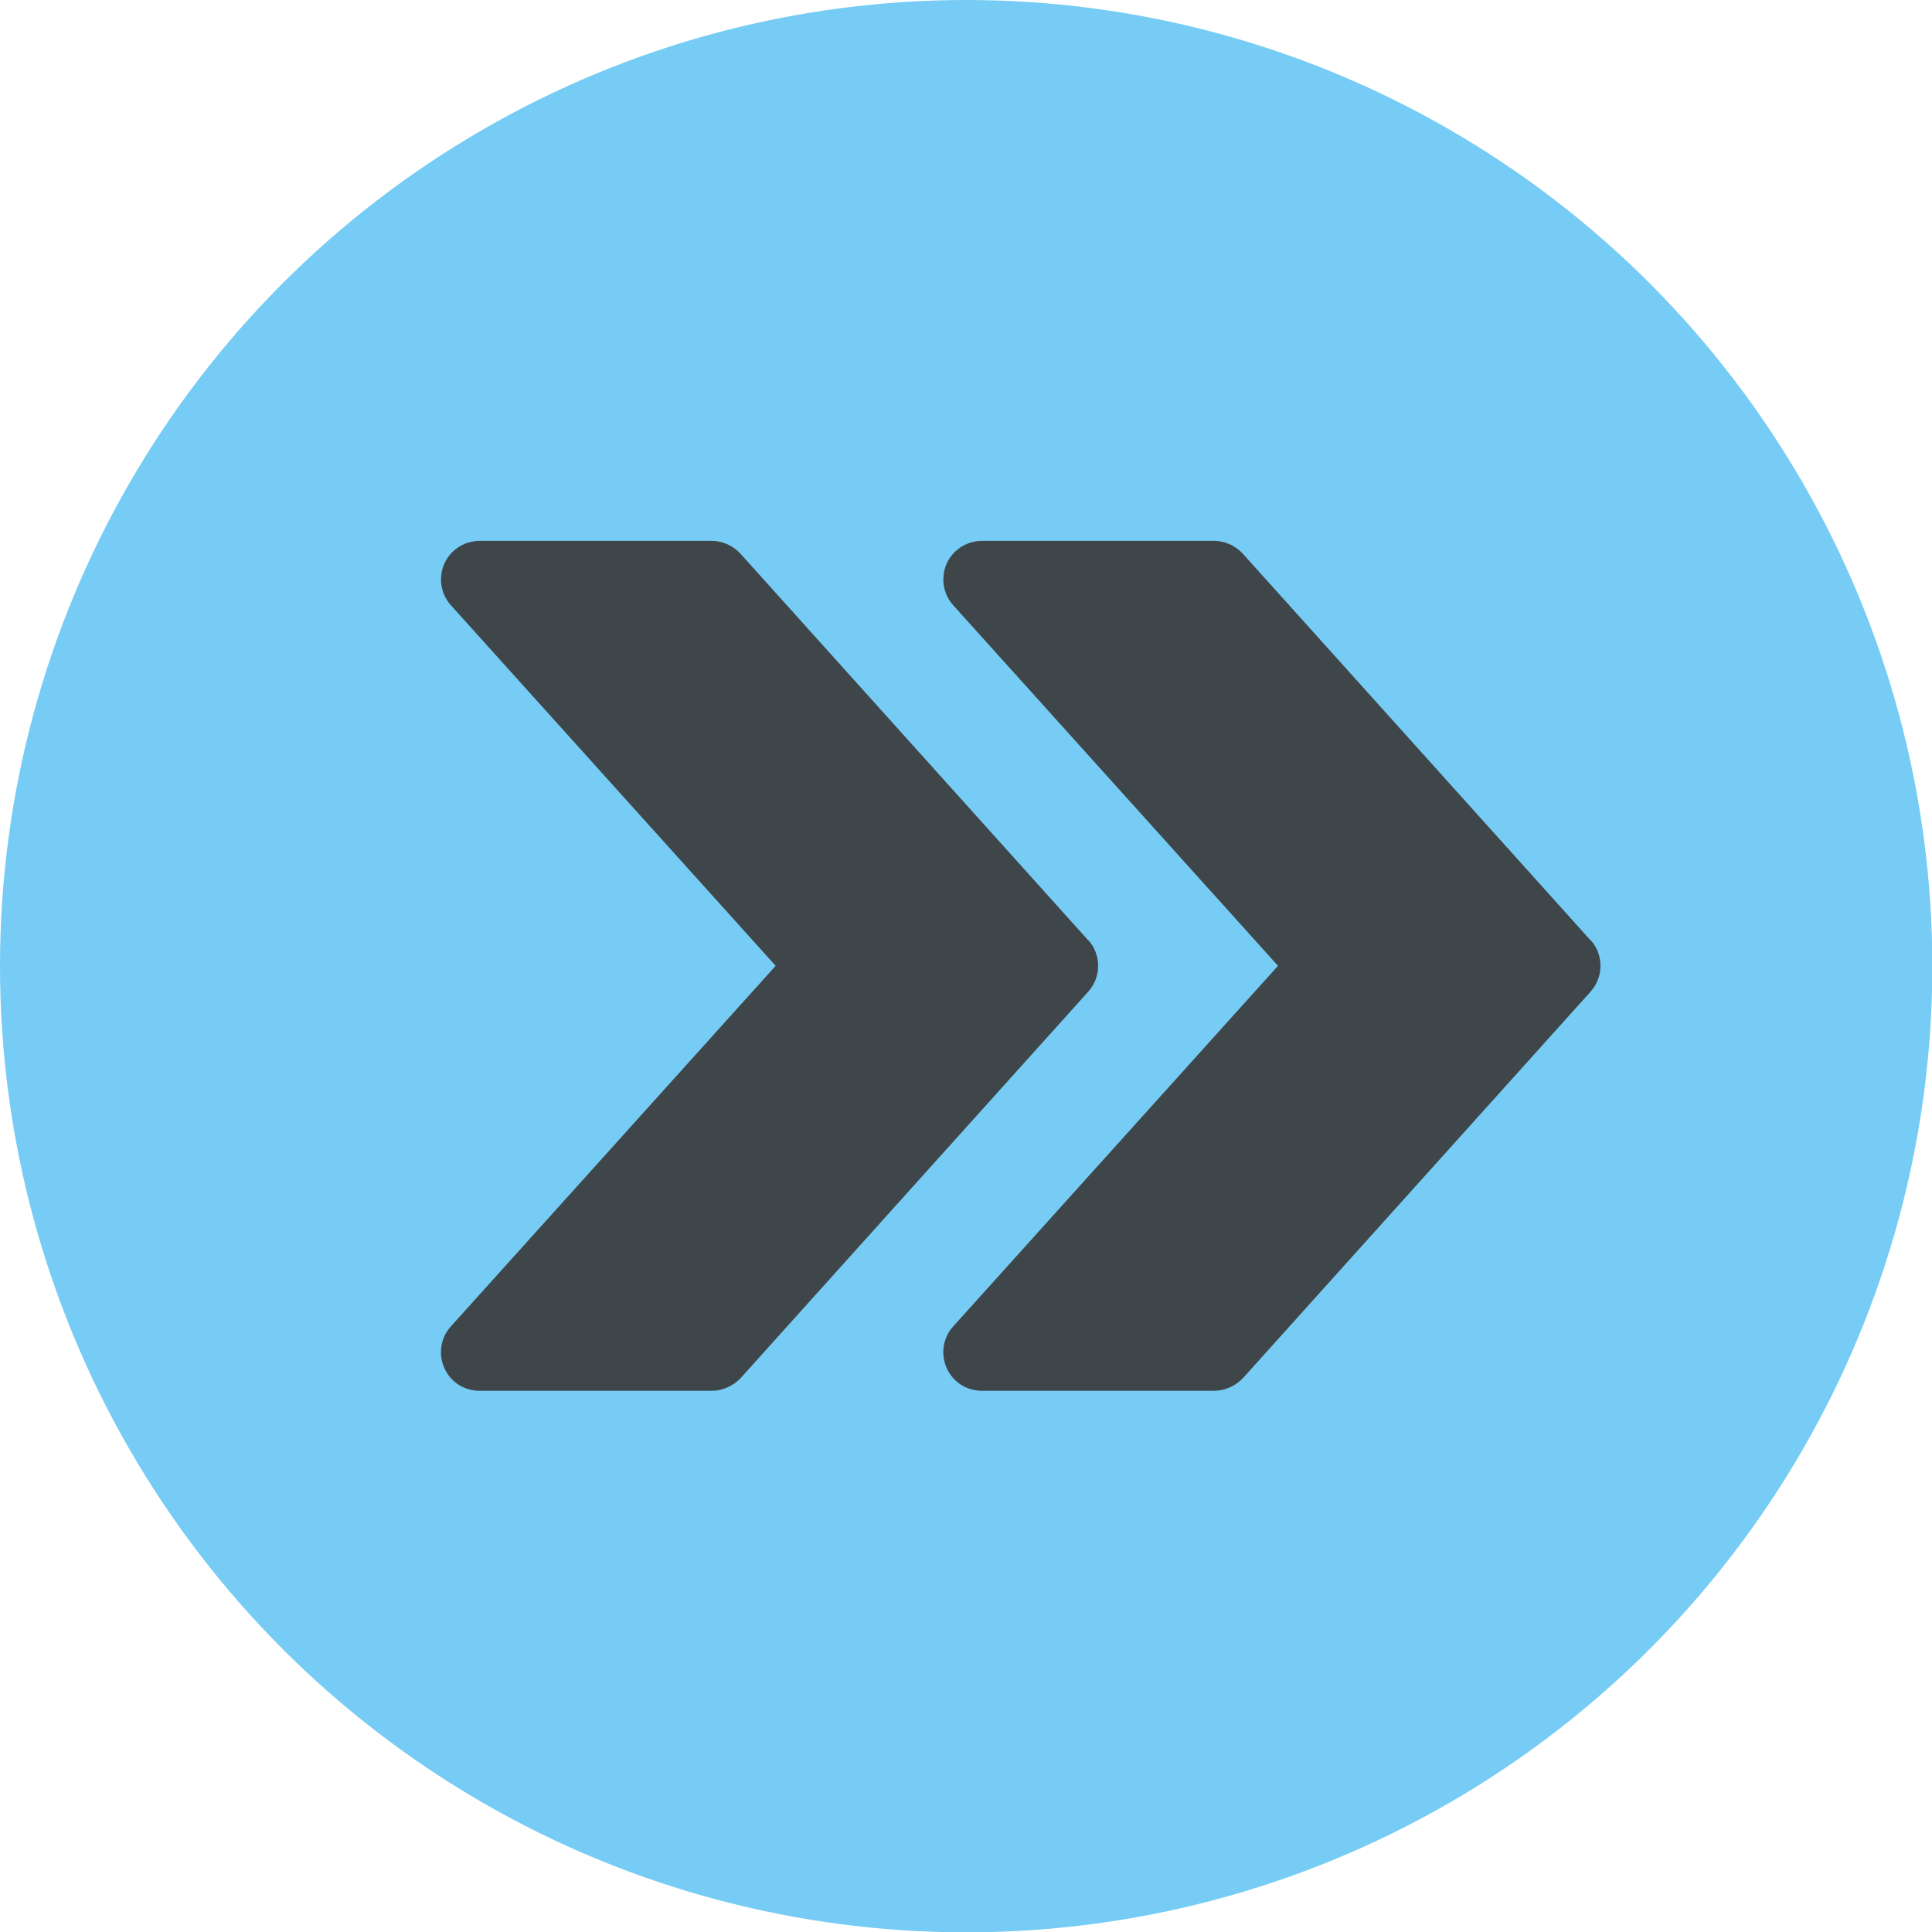 <svg viewBox="0 0 56.69 56.69" xmlns="http://www.w3.org/2000/svg" id="Ebene_2">
  <defs>
    <style>
      .cls-1 {
        fill: #76ccf4;
      }

      .cls-2 {
        fill: #3f4649;
      }
    </style>
  </defs>
  <g data-name="Ebene_1" id="Ebene_1-2">
    <g id="bewegung_rund">
      <circle r="28.35" cy="28.35" cx="28.35" class="cls-1" id="Ellipse_203"></circle>
      <g id="Gruppe_maskieren_186">
        <g id="fast-forward">
          <path d="M46.67,27.59l-10.2-11.34c-.22-.24-.53-.38-.85-.38h-6.8c-.63,0-1.14.5-1.14,1.13,0,.28.1.55.29.76l9.53,10.58-9.53,10.58c-.42.46-.38,1.18.08,1.6.21.19.48.29.77.29h6.8c.32,0,.63-.14.85-.37l10.2-11.34c.39-.43.39-1.09,0-1.52Z" class="cls-2" id="Pfad_255"></path>
          <path d="M31.93,27.59l-10.2-11.34c-.22-.24-.53-.38-.85-.38h-6.8c-.63,0-1.14.5-1.14,1.13,0,.28.1.55.29.76l9.53,10.58-9.53,10.58c-.42.46-.38,1.18.08,1.6.21.19.48.29.77.29h6.8c.32,0,.63-.14.85-.37l10.2-11.34c.39-.43.39-1.09,0-1.52Z" class="cls-2" id="Pfad_256"></path>
        </g>
      </g>
    </g>
  </g>
</svg>